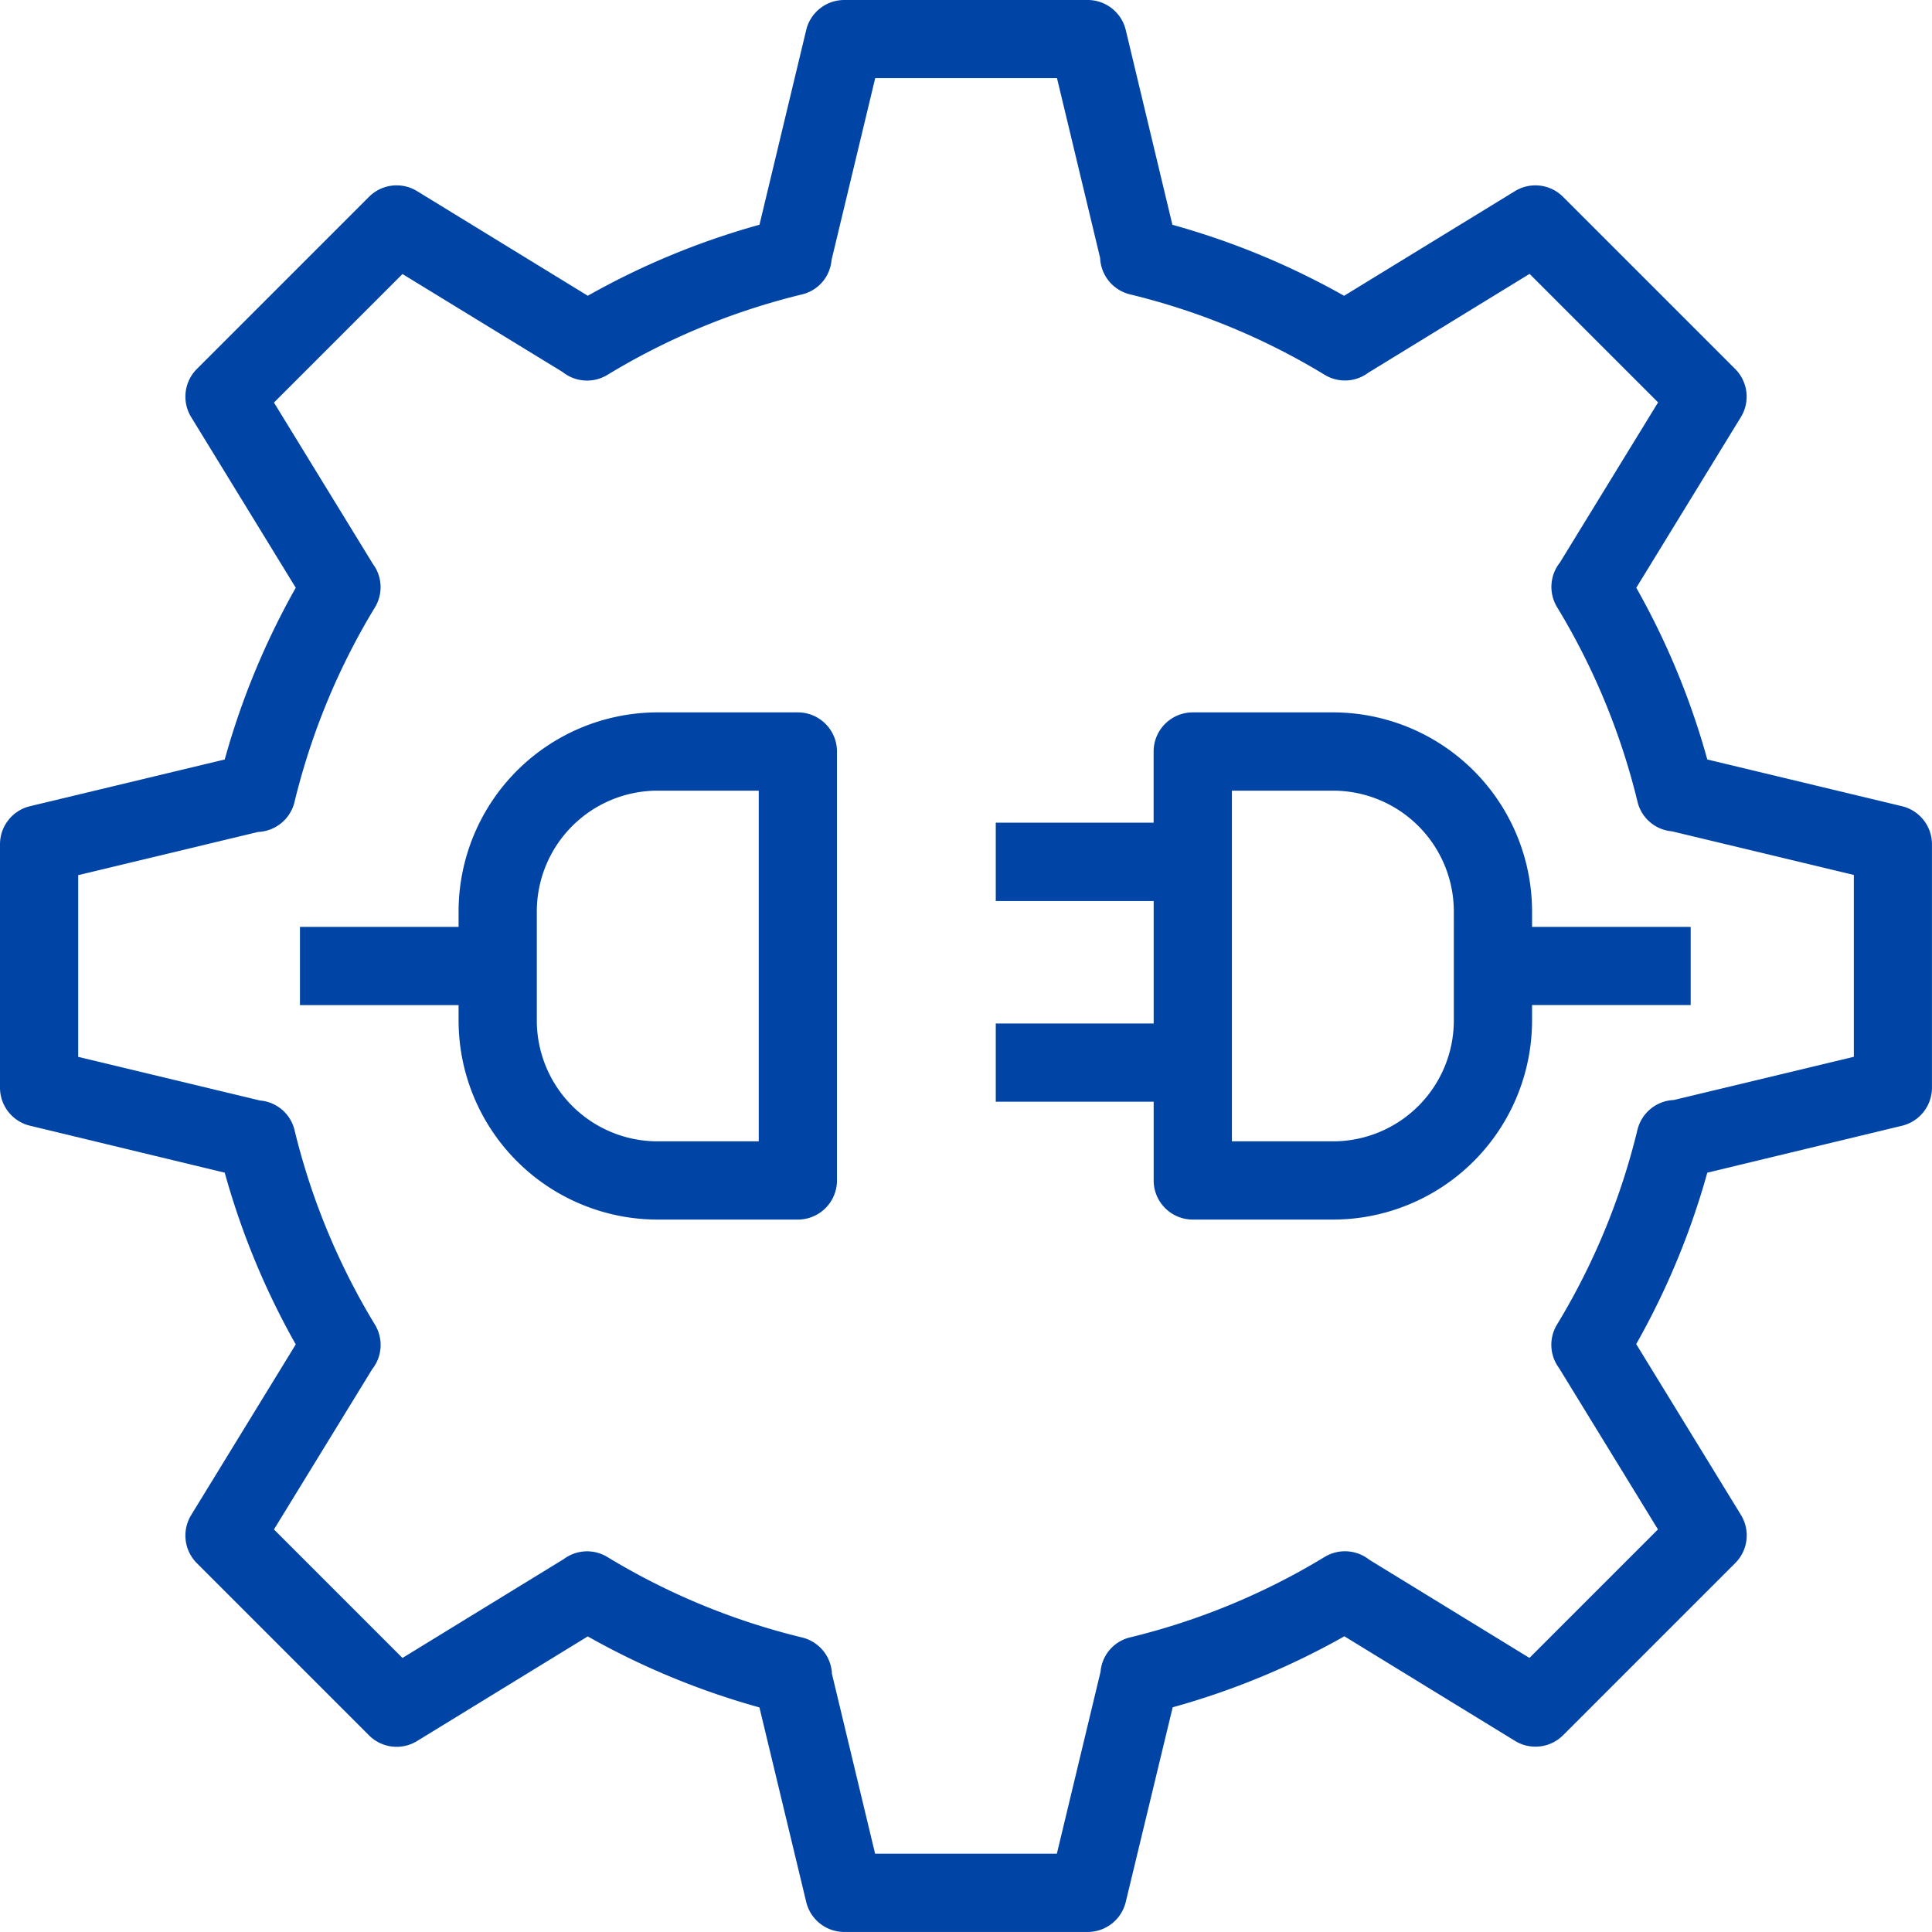 <svg xmlns="http://www.w3.org/2000/svg" width="47.341" height="47.34" viewBox="0 0 47.341 47.34"><defs><style>
            .cls-1{fill:#0045a6}
        </style></defs><g id="noun_API_410844" transform="translate(-12.965 -12.965)"><g id="Group_624" data-name="Group 624" transform="translate(12.965 12.965)"><g id="Group_623" data-name="Group 623"><path id="Path_951" data-name="Path 951" class="cls-1" d="m59.57 32.72-4.77-1.145a18.7 18.7 0 0 0-1.74-4.208l2.563-4.182a.959.959 0 0 0-.14-1.179l-4.218-4.218a.958.958 0 0 0-1.179-.139L45.9 20.213a18.729 18.729 0 0 0-4.207-1.74L40.55 13.7a.959.959 0 0 0-.932-.735h-5.966a.959.959 0 0 0-.932.735l-1.145 4.772a18.729 18.729 0 0 0-4.207 1.74l-4.182-2.563a.957.957 0 0 0-1.179.139l-4.218 4.218a.959.959 0 0 0-.14 1.179l2.563 4.182a18.7 18.7 0 0 0-1.74 4.208L13.7 32.72a.959.959 0 0 0-.735.932v5.965a.959.959 0 0 0 .735.932l4.772 1.151a18.7 18.7 0 0 0 1.74 4.208l-2.563 4.182a.959.959 0 0 0 .14 1.179l4.218 4.218a.956.956 0 0 0 1.179.139l4.181-2.563a18.746 18.746 0 0 0 4.207 1.74l1.146 4.767a.959.959 0 0 0 .932.735h5.966a.959.959 0 0 0 .932-.735l1.15-4.77a18.746 18.746 0 0 0 4.207-1.74l4.181 2.563a.958.958 0 0 0 1.179-.139l4.218-4.218a.959.959 0 0 0 .14-1.179L53.058 45.9a18.7 18.7 0 0 0 1.742-4.2l4.77-1.15a.959.959 0 0 0 .735-.932v-5.965a.959.959 0 0 0-.735-.933zm-1.182 6.141-4.408 1.058a.959.959 0 0 0-.892.732 16.815 16.815 0 0 1-1.971 4.771.955.955 0 0 0 .052 1.068l2.422 3.951-3.149 3.149-3.925-2.406a.96.96 0 0 0-1.094-.068 16.821 16.821 0 0 1-4.772 1.972.947.947 0 0 0-.719.843l-1.07 4.456h-4.454l-1.057-4.405a.959.959 0 0 0-.732-.893 16.821 16.821 0 0 1-4.772-1.972.956.956 0 0 0-1.069.052l-3.951 2.422-3.149-3.149 2.406-3.925a.958.958 0 0 0 .068-1.094 16.815 16.815 0 0 1-1.971-4.771.949.949 0 0 0-.842-.72l-4.458-1.07v-4.453l4.408-1.058a.959.959 0 0 0 .892-.732 16.815 16.815 0 0 1 1.971-4.771.955.955 0 0 0-.052-1.068l-2.422-3.951 3.149-3.149 3.923 2.4a.96.96 0 0 0 1.1.07 16.812 16.812 0 0 1 4.772-1.972.947.947 0 0 0 .719-.843l1.07-4.456h4.454l1.057 4.406a.959.959 0 0 0 .732.893 16.812 16.812 0 0 1 4.772 1.972.955.955 0 0 0 1.069-.053l3.95-2.421 3.149 3.149-2.406 3.925a.958.958 0 0 0-.068 1.094 16.815 16.815 0 0 1 1.971 4.771.949.949 0 0 0 .842.72l4.458 1.07v4.453z" transform="translate(-12.965 -12.965)"></path><path id="Path_952" data-name="Path 952" class="cls-1" d="M36.666 40.277h-3.439a4.881 4.881 0 0 0-4.875 4.876v.38h-3.887v1.917h3.887v.379a4.881 4.881 0 0 0 4.875 4.876h3.438a.959.959 0 0 0 .959-.959v-10.51a.959.959 0 0 0-.958-.959zm-.959 10.511h-2.48a2.962 2.962 0 0 1-2.958-2.958v-2.677a2.962 2.962 0 0 1 2.958-2.958h2.48z" transform="translate(-17.115 -22.821)"></path><path id="Path_953" data-name="Path 953" class="cls-1" d="M64.283 45.153a4.881 4.881 0 0 0-4.875-4.876h-3.439a.959.959 0 0 0-.959.959v1.744h-3.868v1.92h3.869v3h-3.869v1.917h3.869v1.929a.959.959 0 0 0 .959.959h3.438a4.881 4.881 0 0 0 4.875-4.876v-.38h3.887v-1.916h-3.887zm-1.917 2.677a2.962 2.962 0 0 1-2.958 2.958h-2.48v-8.593h2.48a2.962 2.962 0 0 1 2.958 2.958z" transform="translate(-26.742 -22.821)"></path></g></g></g></svg>
